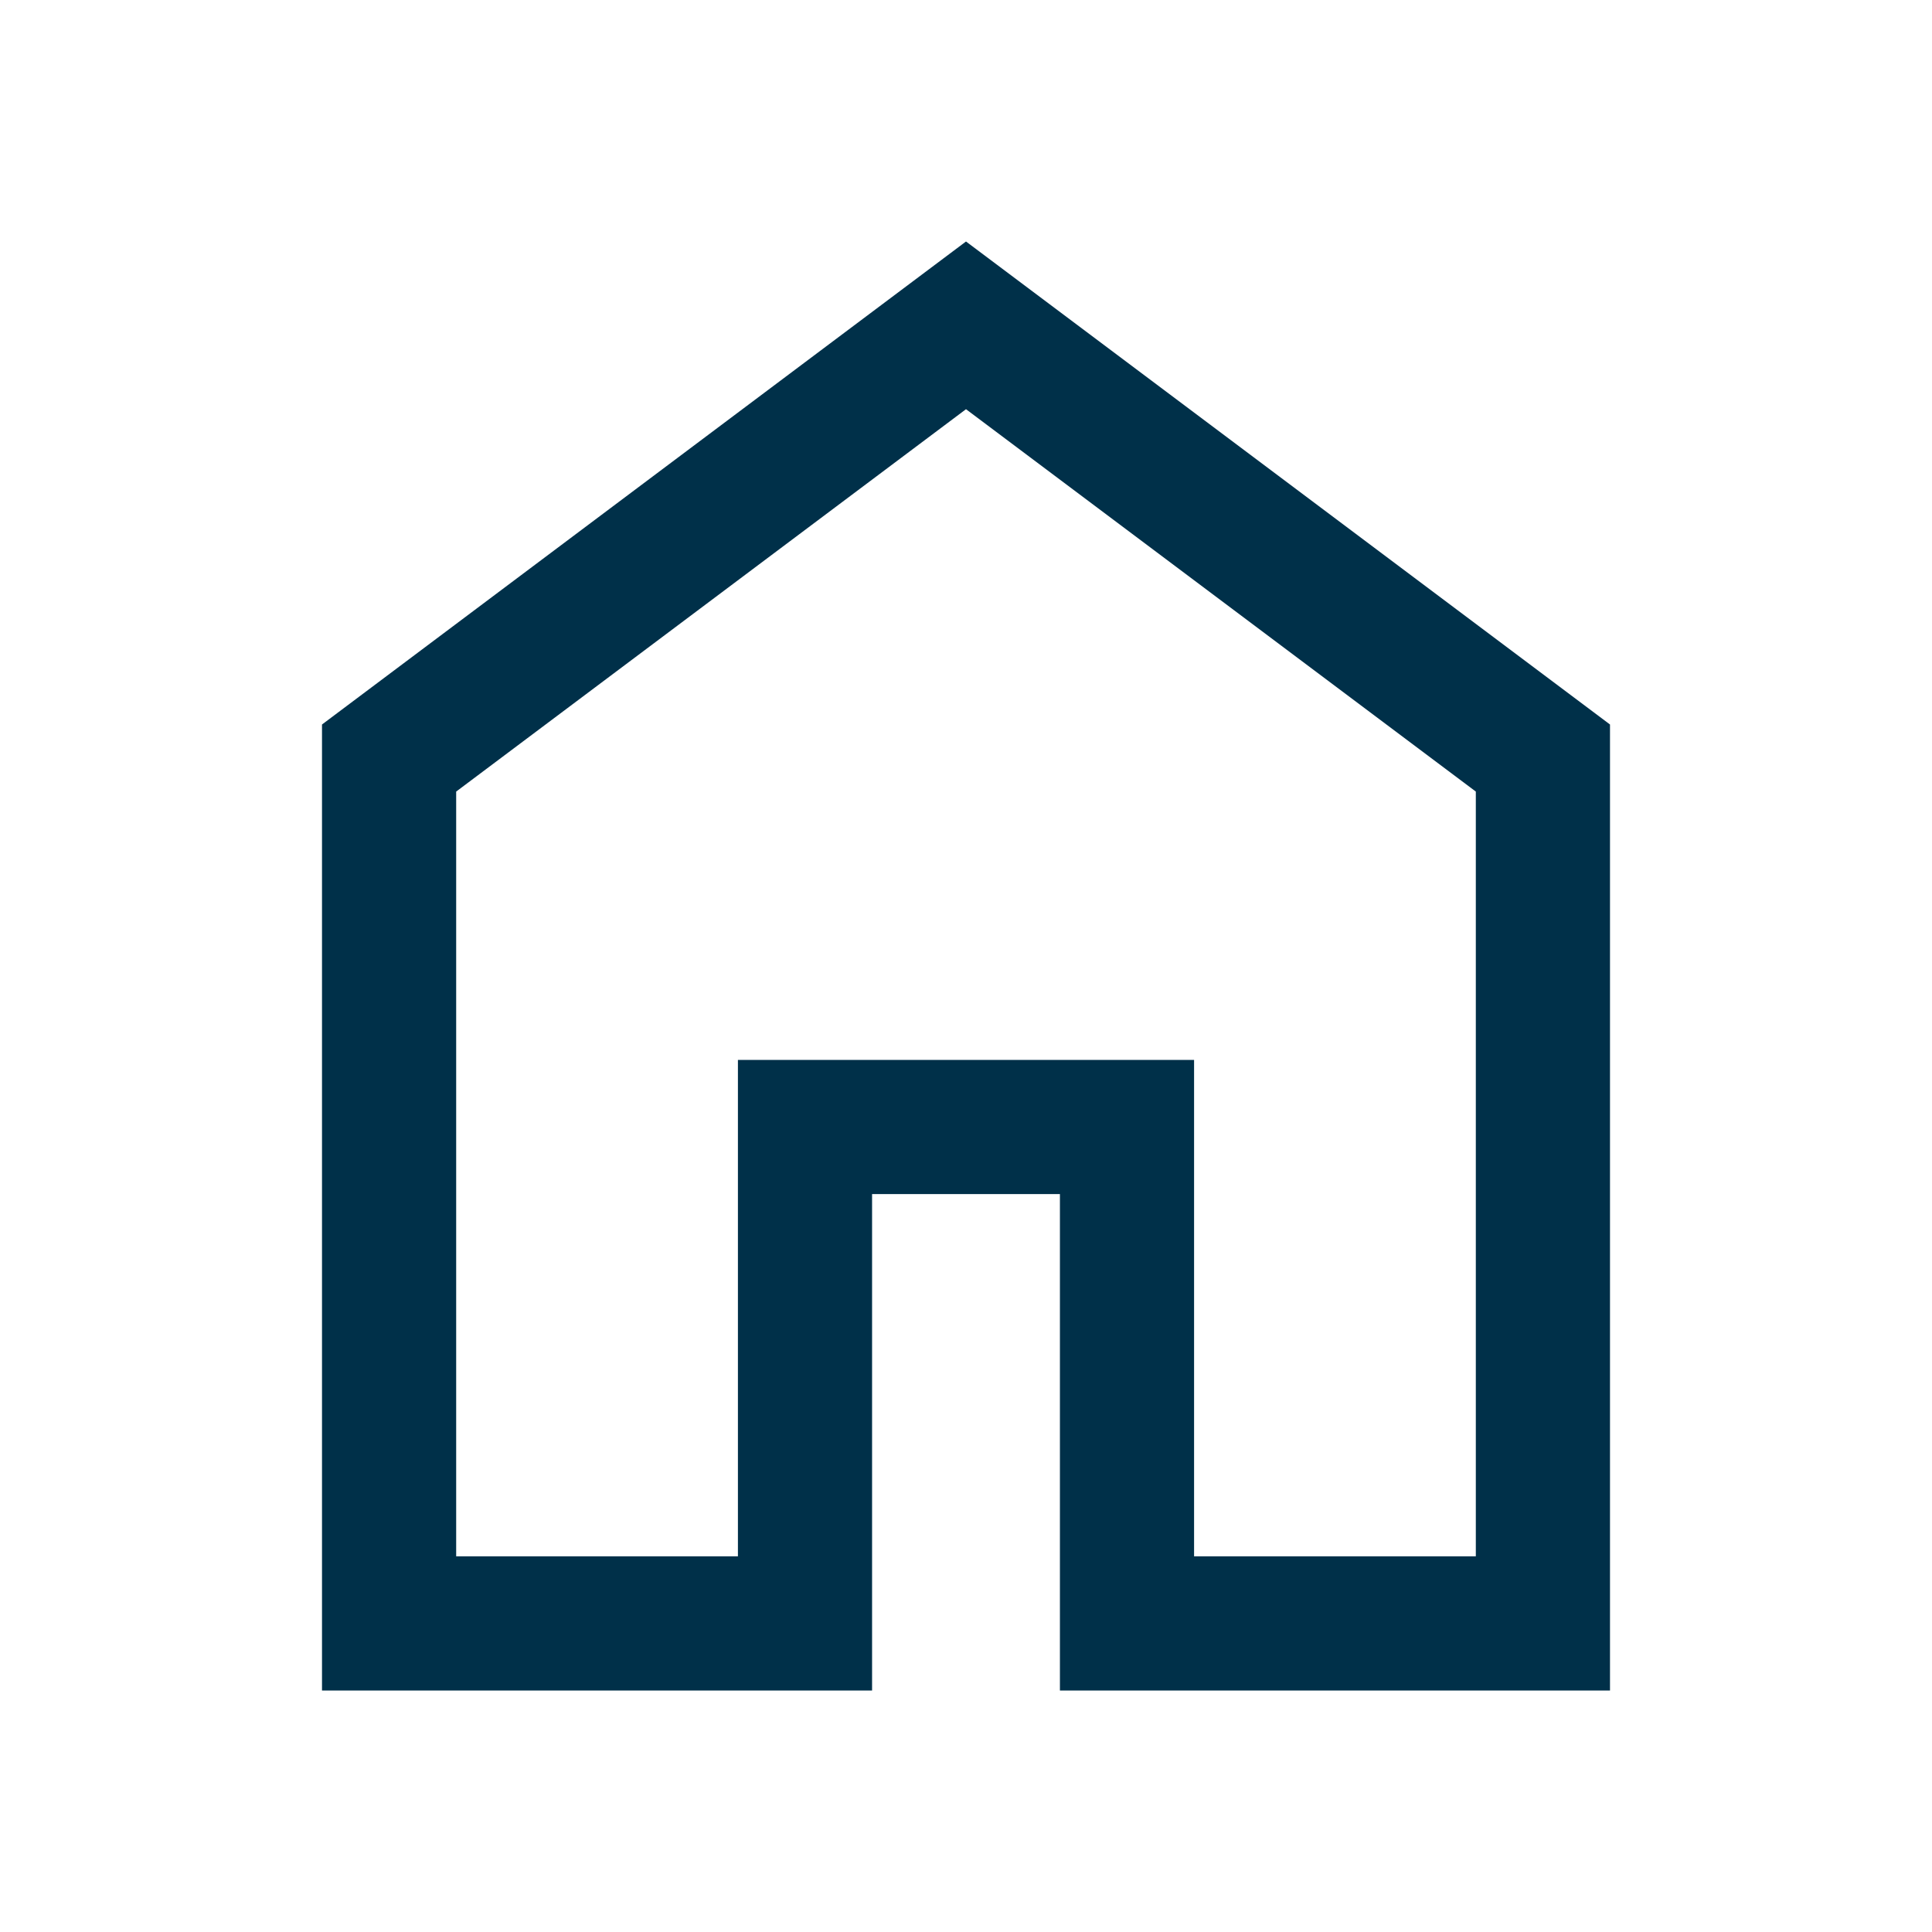 <svg xmlns="http://www.w3.org/2000/svg" height="40px" viewBox="0 -960 960 960" width="40px" fill="#003049"><path d="M226.67-186.67h140v-246.66h226.66v246.66h140v-380L480-756.67l-253.33 190v380ZM160-120v-480l320-240 320 240v480H526.67v-246.67h-93.34V-120H160Zm320-352Z"/></svg>